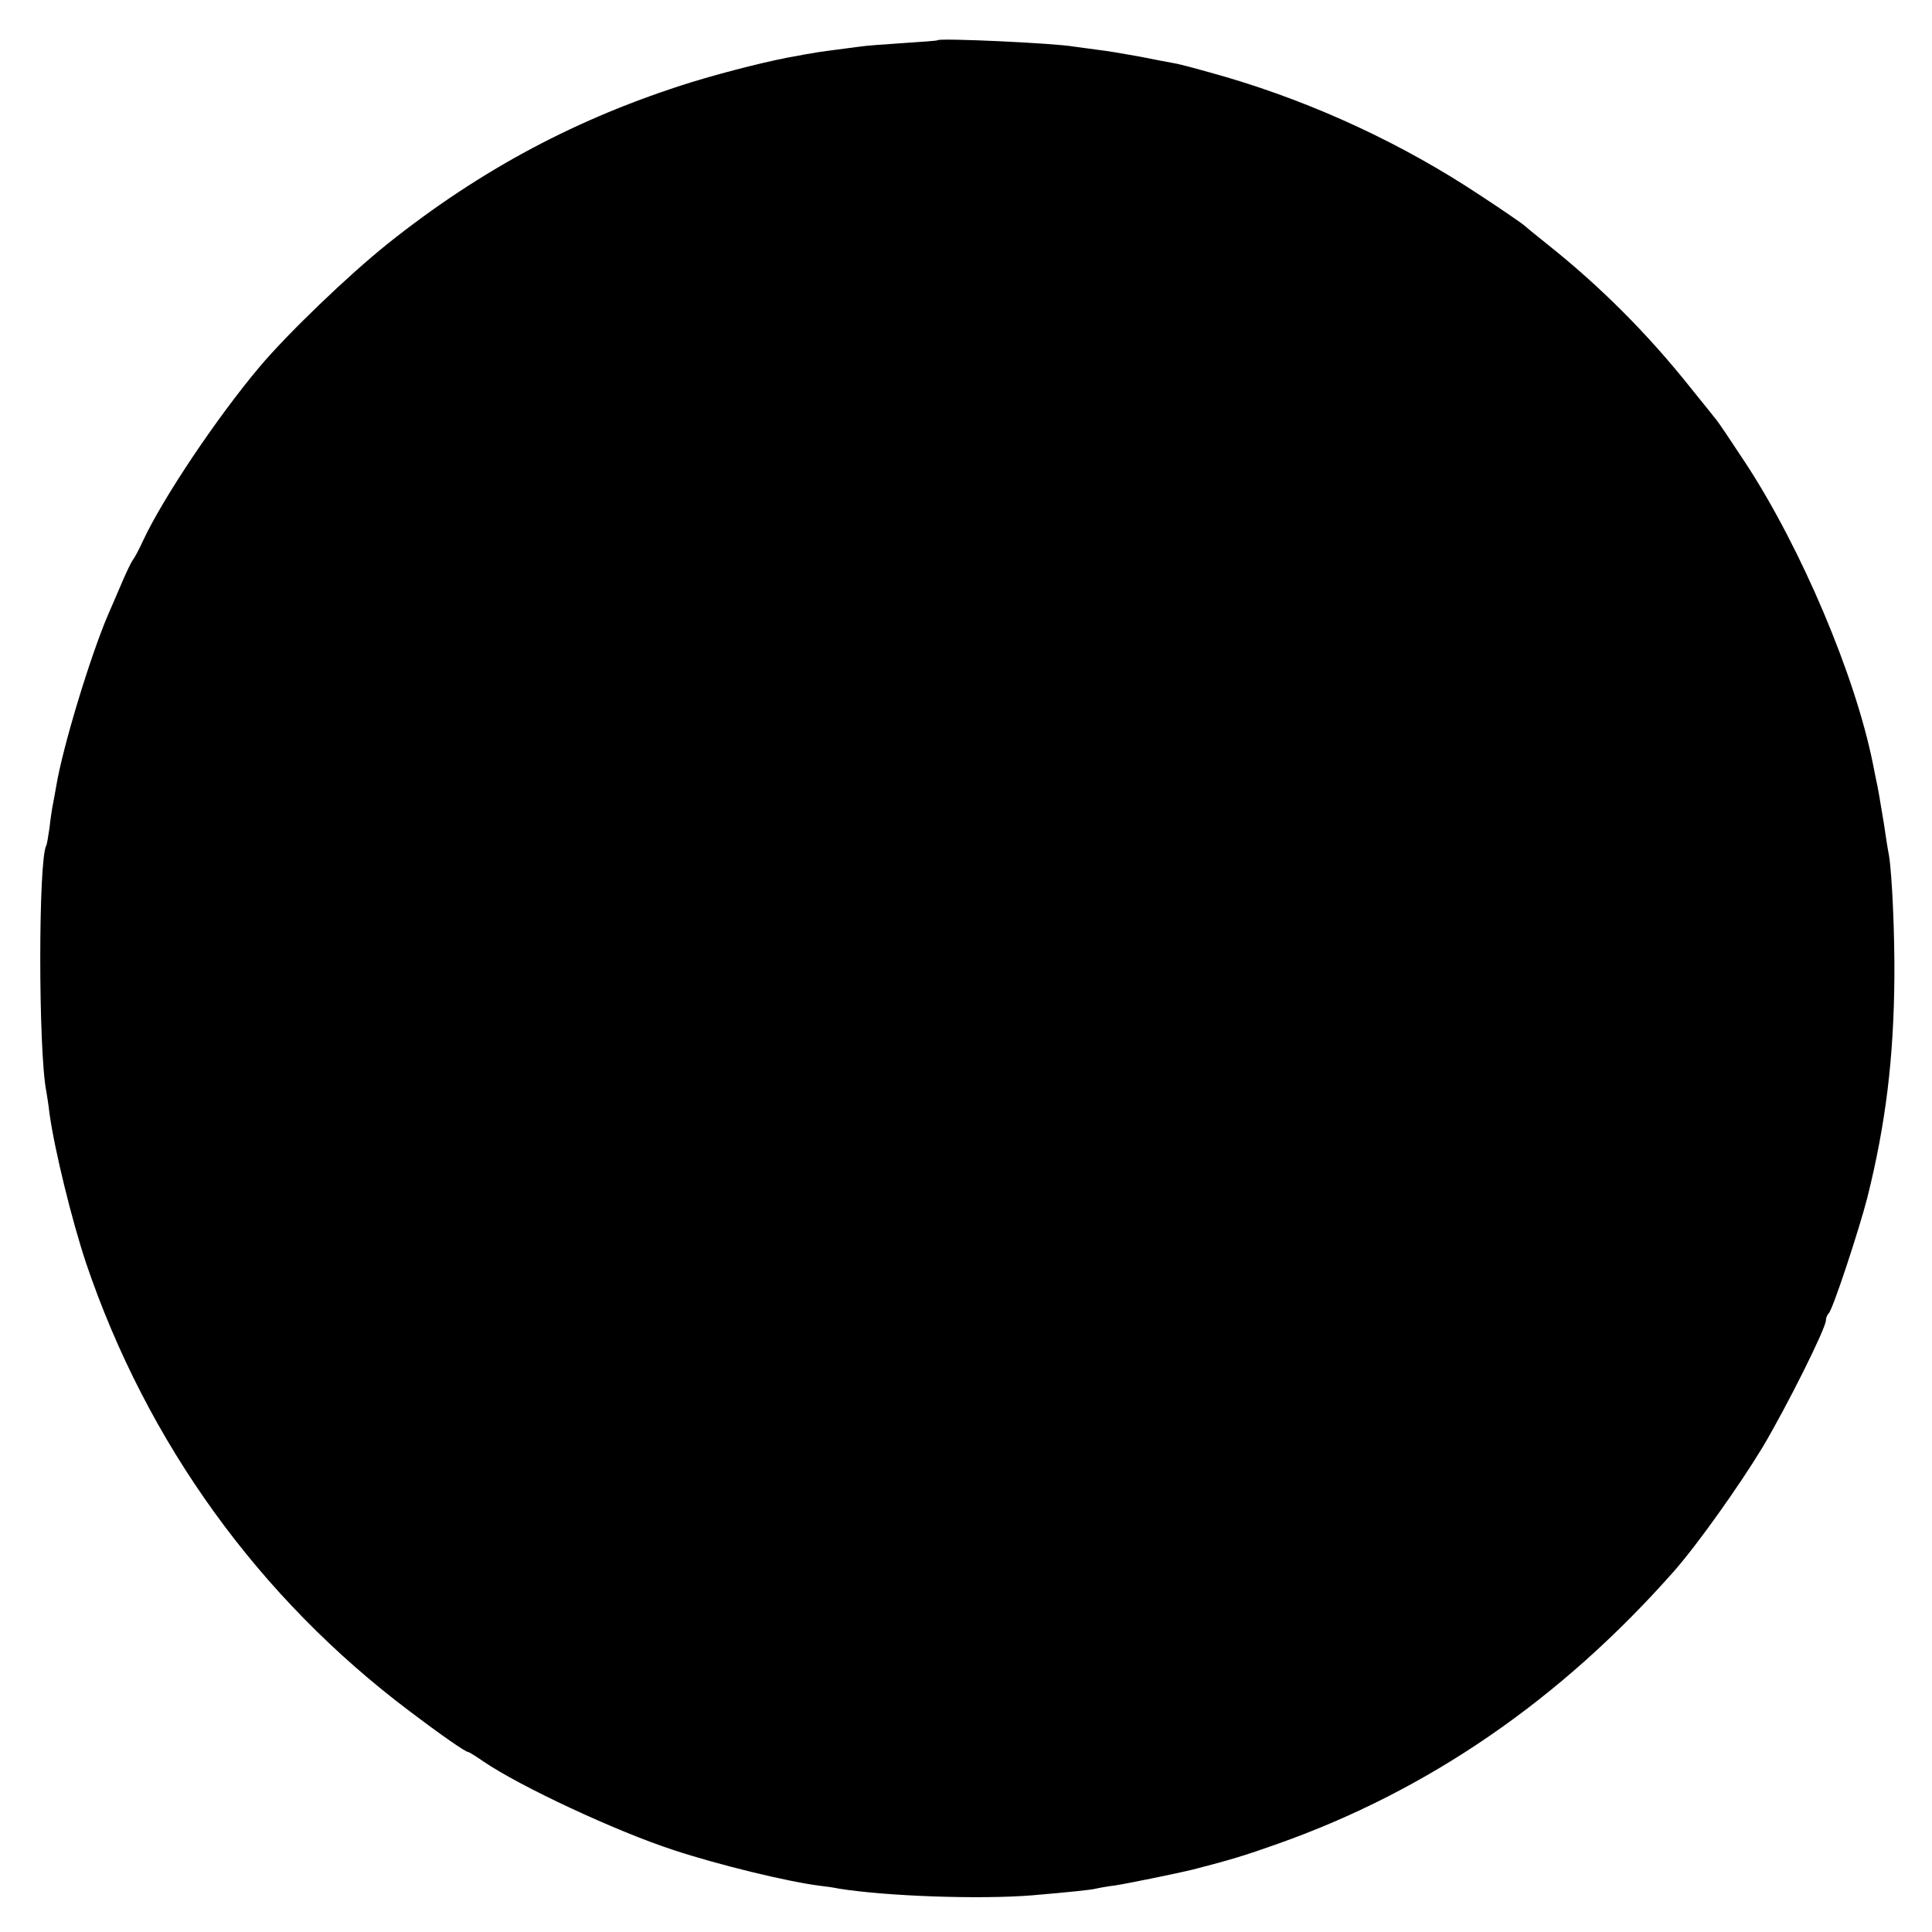 <?xml version="1.0" standalone="no"?>
<!DOCTYPE svg PUBLIC "-//W3C//DTD SVG 20010904//EN"
 "http://www.w3.org/TR/2001/REC-SVG-20010904/DTD/svg10.dtd">
<svg version="1.0" xmlns="http://www.w3.org/2000/svg"
 width="601pt" height="601pt" viewBox="0 0 601 601"
 preserveAspectRatio="xMidYMid meet">
<g transform="translate(0,601) scale(0.1,-0.1)"
fill="#000000" stroke="none">
<path d="M2917 5885 c-1 -2 -49 -5 -107 -9 -58 -4 -118 -8 -135 -11 -92 -12
-132 -17 -145 -20 -8 -1 -31 -5 -51 -9 -74 -12 -218 -48 -329 -82 -352 -110
-653 -270 -945 -503 -121 -97 -310 -278 -399 -384 -132 -157 -299 -406 -361
-539 -12 -26 -26 -53 -32 -60 -5 -7 -22 -42 -37 -78 -15 -36 -34 -78 -41 -95
-54 -127 -139 -405 -160 -530 -3 -16 -7 -41 -10 -55 -3 -14 -8 -47 -11 -75 -4
-27 -8 -52 -10 -55 -25 -44 -25 -637 0 -765 2 -11 7 -42 10 -69 16 -115 70
-334 114 -466 190 -560 538 -1041 1006 -1393 99 -75 174 -127 182 -127 3 0 24
-13 47 -29 114 -78 414 -218 592 -276 139 -46 353 -98 454 -111 19 -2 46 -6
60 -9 149 -24 440 -34 601 -21 117 10 185 17 200 21 8 2 35 7 60 10 39 6 195
38 240 49 116 30 160 43 264 80 470 166 882 450 1234 849 73 83 203 266 275
385 75 126 197 370 197 395 0 7 4 17 9 22 13 13 94 259 120 360 57 229 82 432
84 685 1 133 -7 319 -17 380 -3 14 -10 59 -16 100 -14 84 -17 104 -25 140 -3
14 -7 34 -9 45 -55 274 -223 670 -395 933 -44 67 -85 128 -91 135 -5 6 -42 53
-82 102 -133 167 -280 314 -442 443 -39 31 -73 59 -76 62 -3 3 -63 45 -135 92
-241 160 -512 286 -790 368 -73 21 -146 41 -161 43 -16 3 -65 12 -109 21 -44
8 -102 18 -130 21 -27 4 -61 8 -74 10 -63 11 -415 27 -424 20z"/>
</g>
</svg>
